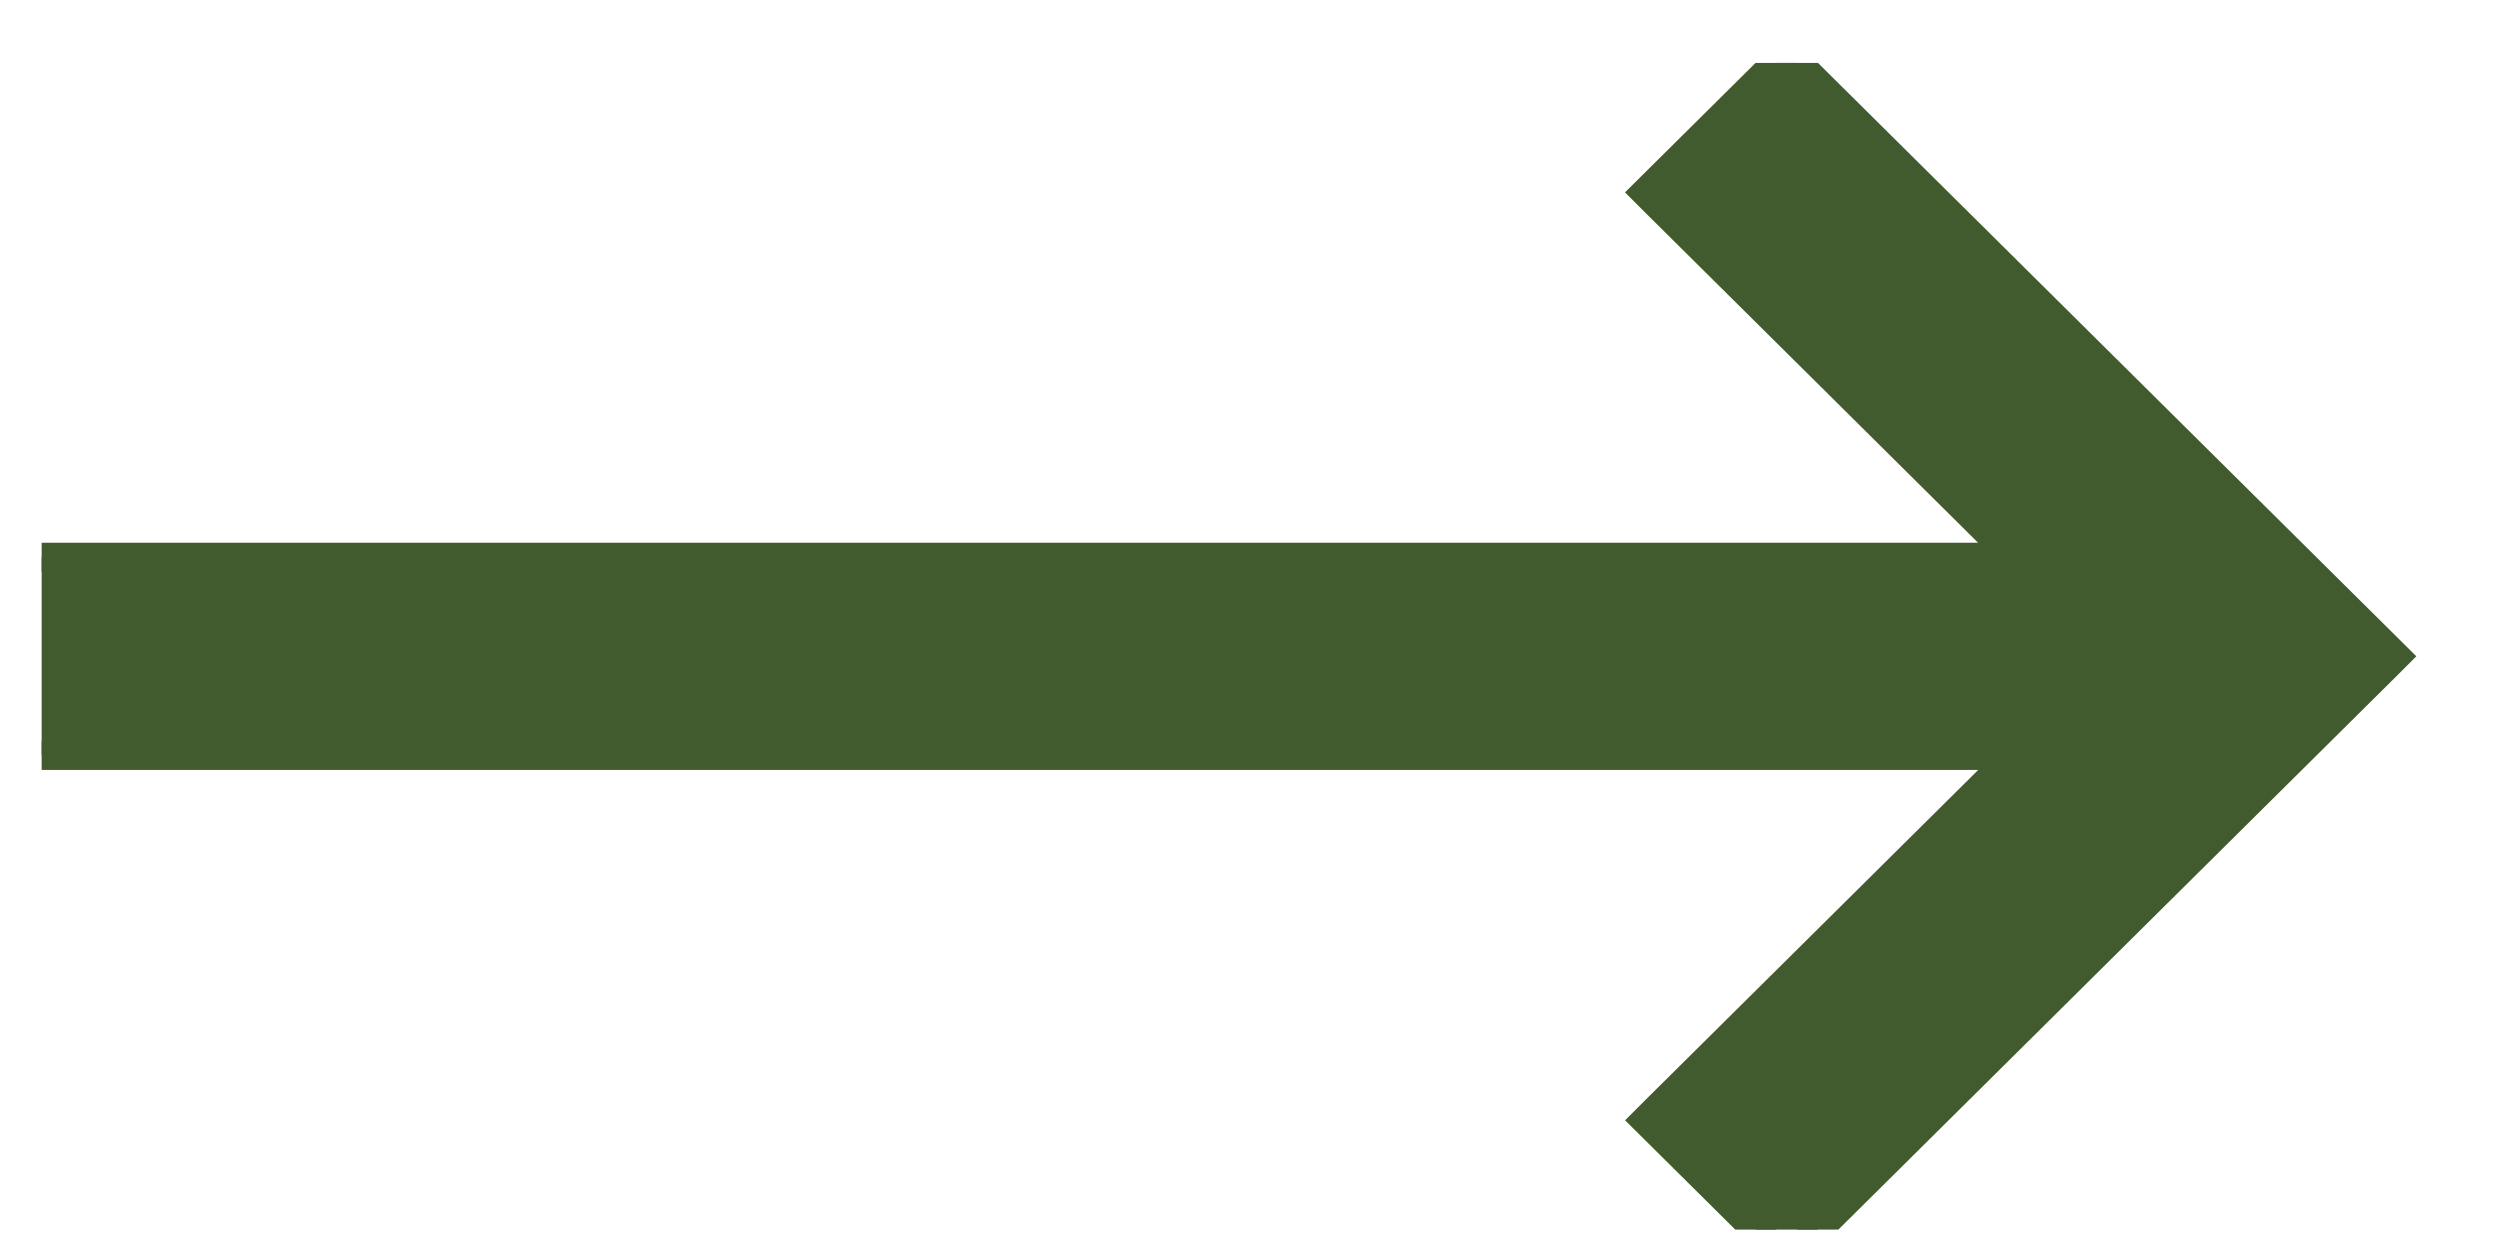 <svg width="30" height="15" fill="none" xmlns="http://www.w3.org/2000/svg"><g clip-path="url(#a)"><path d="m21.564.752 7.059 7 .125.124-.125.125-7.059 7-.297.296v-.348l-1.393-1.382-.125-.124.125-.125 4.29-4.254H.324V6.688h23.838l-4.289-4.254-.125-.125.125-.124L21.318.752l.123-.122.123.122z" fill="#425B2E" stroke="#425B2E" stroke-width=".35"/></g><defs><clipPath id="a"><path fill="#fff" transform="translate(.5 .755)" d="M0 0h29v14H0z"/></clipPath></defs></svg>